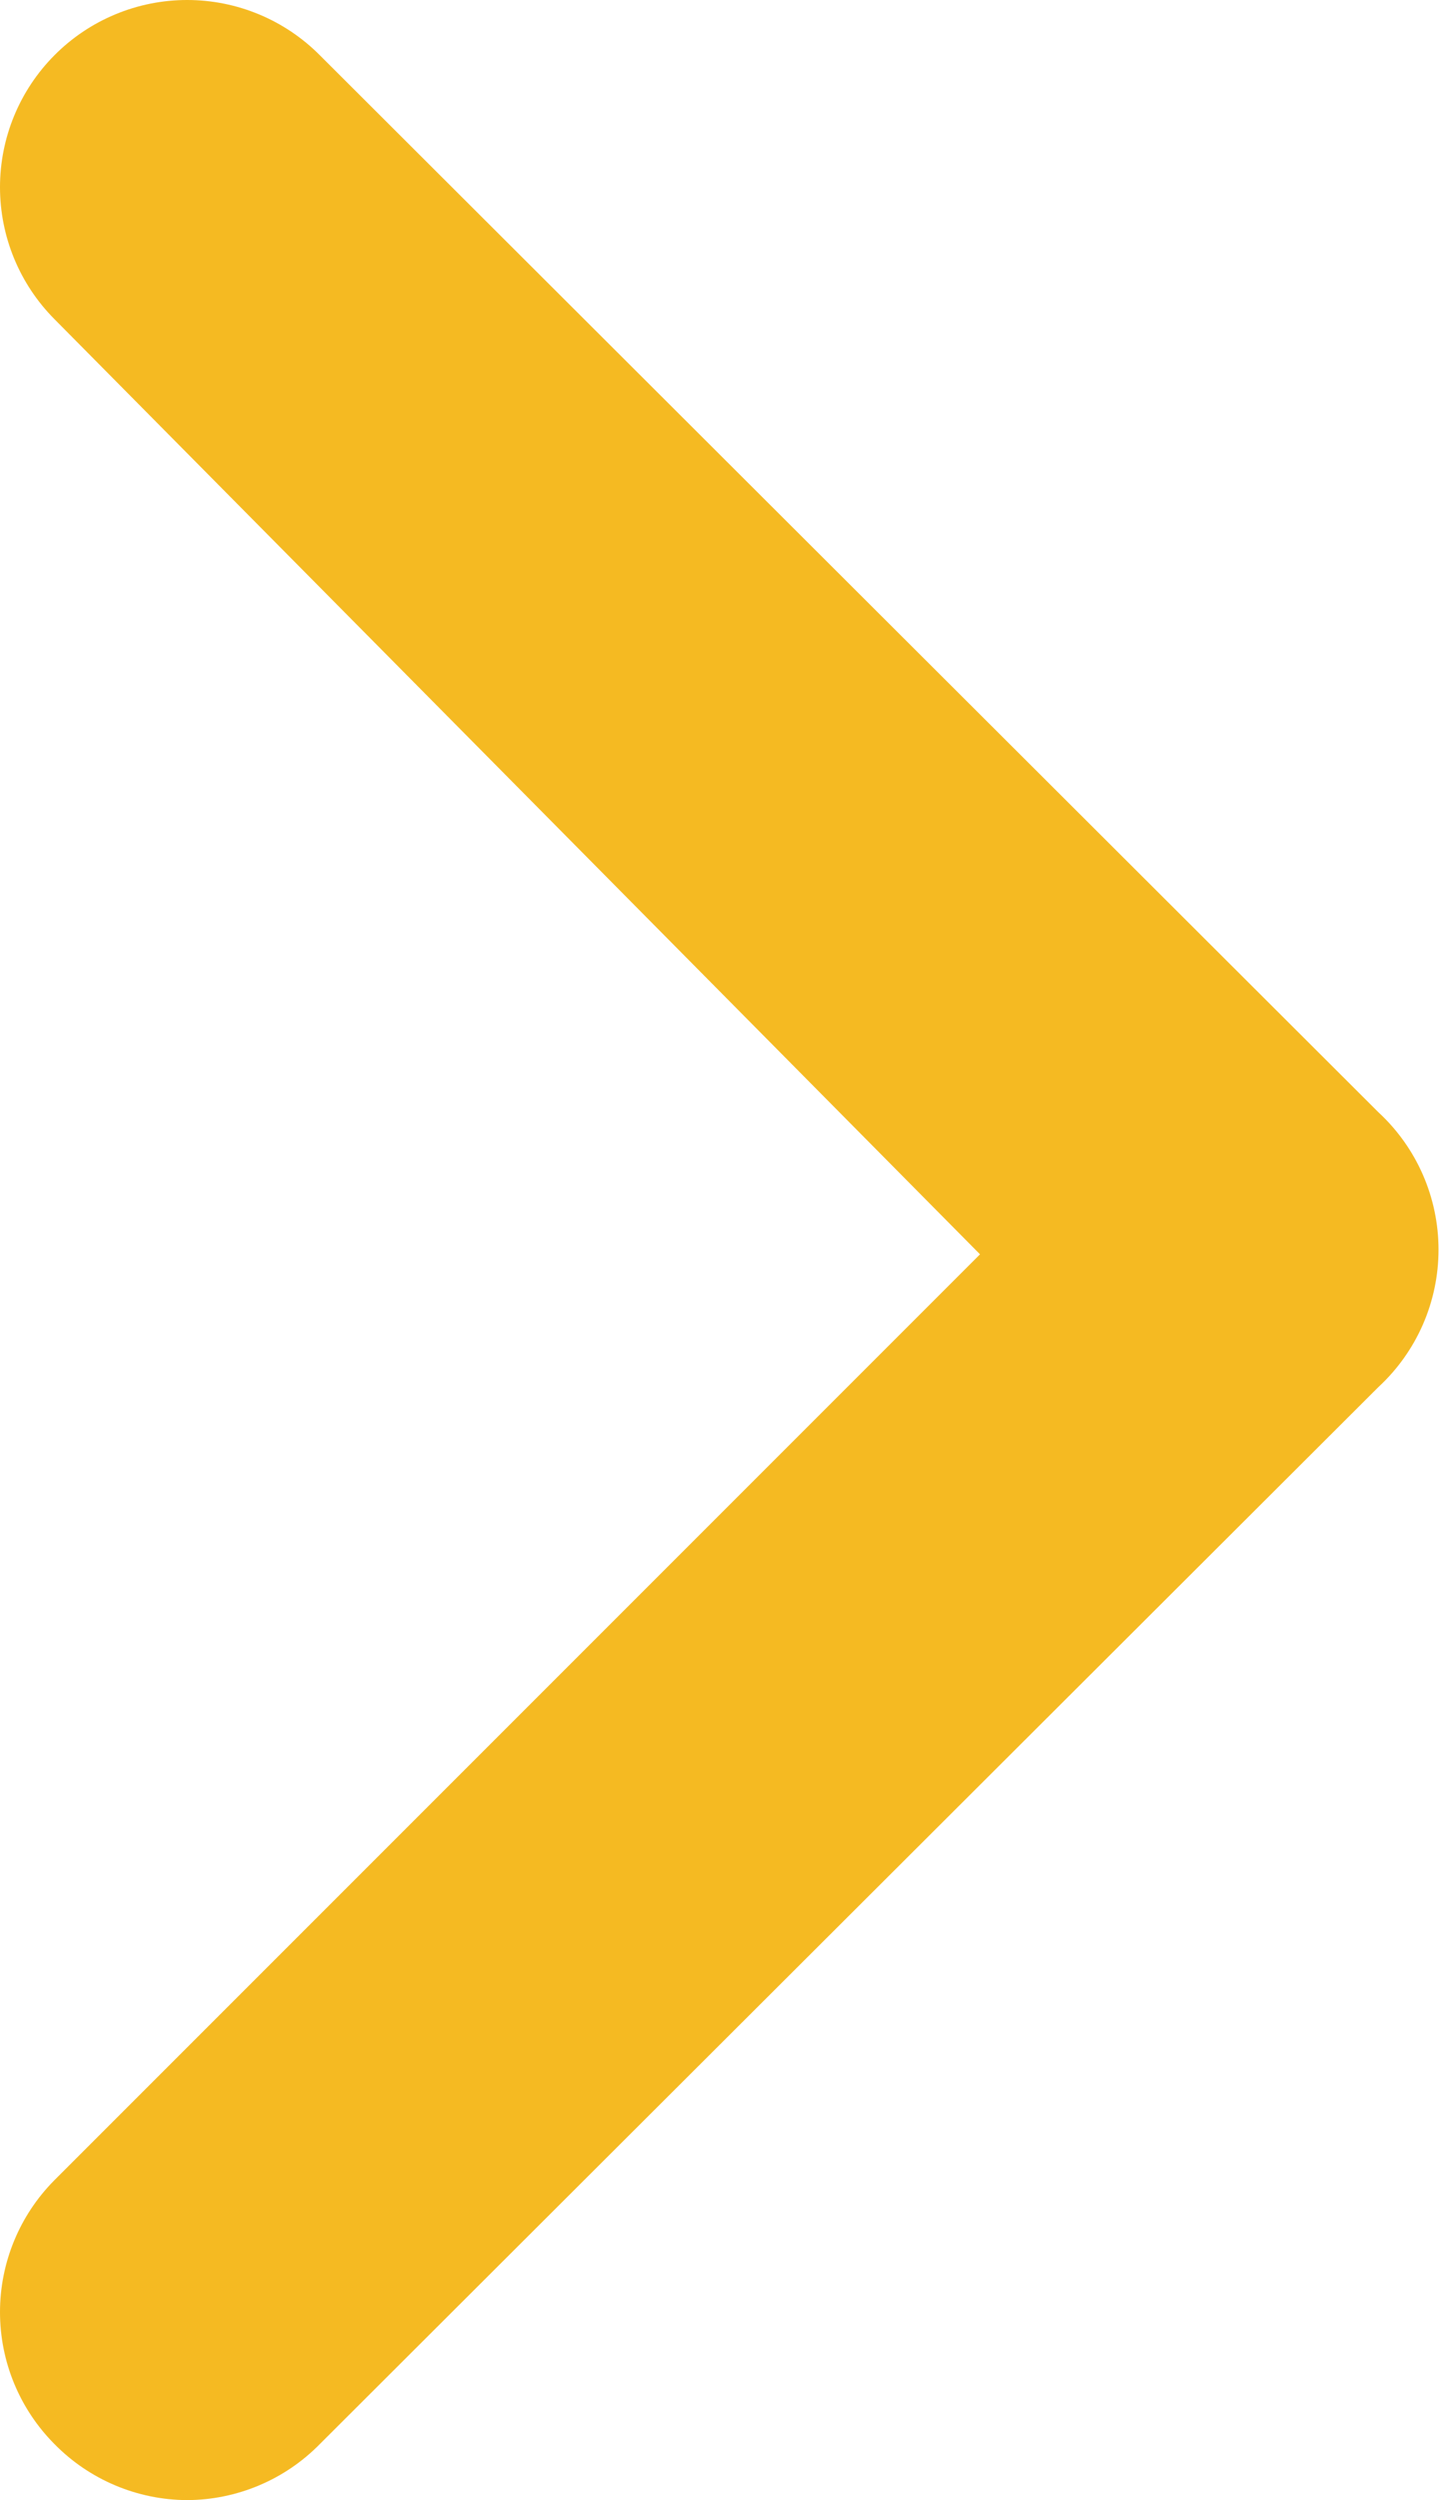 <?xml version="1.0" encoding="UTF-8"?> <svg xmlns="http://www.w3.org/2000/svg" width="88" height="152" viewBox="0 0 88 152" fill="none"> <path d="M83.823 67.618L19.456 3.364C18.398 2.298 17.141 1.452 15.755 0.875C14.369 0.297 12.883 0 11.381 0C9.88 0 8.394 0.297 7.008 0.875C5.622 1.452 4.364 2.298 3.307 3.364C1.189 5.495 0 8.377 0 11.381C0 14.386 1.189 17.268 3.307 19.399L59.6 76.26L3.307 132.553C1.189 134.684 0 137.566 0 140.571C0 143.575 1.189 146.458 3.307 148.588C4.36 149.663 5.616 150.518 7.002 151.103C8.388 151.689 9.877 151.994 11.381 152C12.886 151.994 14.374 151.689 15.76 151.103C17.146 150.518 18.402 149.663 19.456 148.588L83.823 84.335C84.977 83.27 85.899 81.977 86.529 80.539C87.159 79.1 87.484 77.547 87.484 75.976C87.484 74.406 87.159 72.852 86.529 71.413C85.899 69.975 84.977 68.682 83.823 67.618Z" fill="#F5BA22"></path> </svg> 
